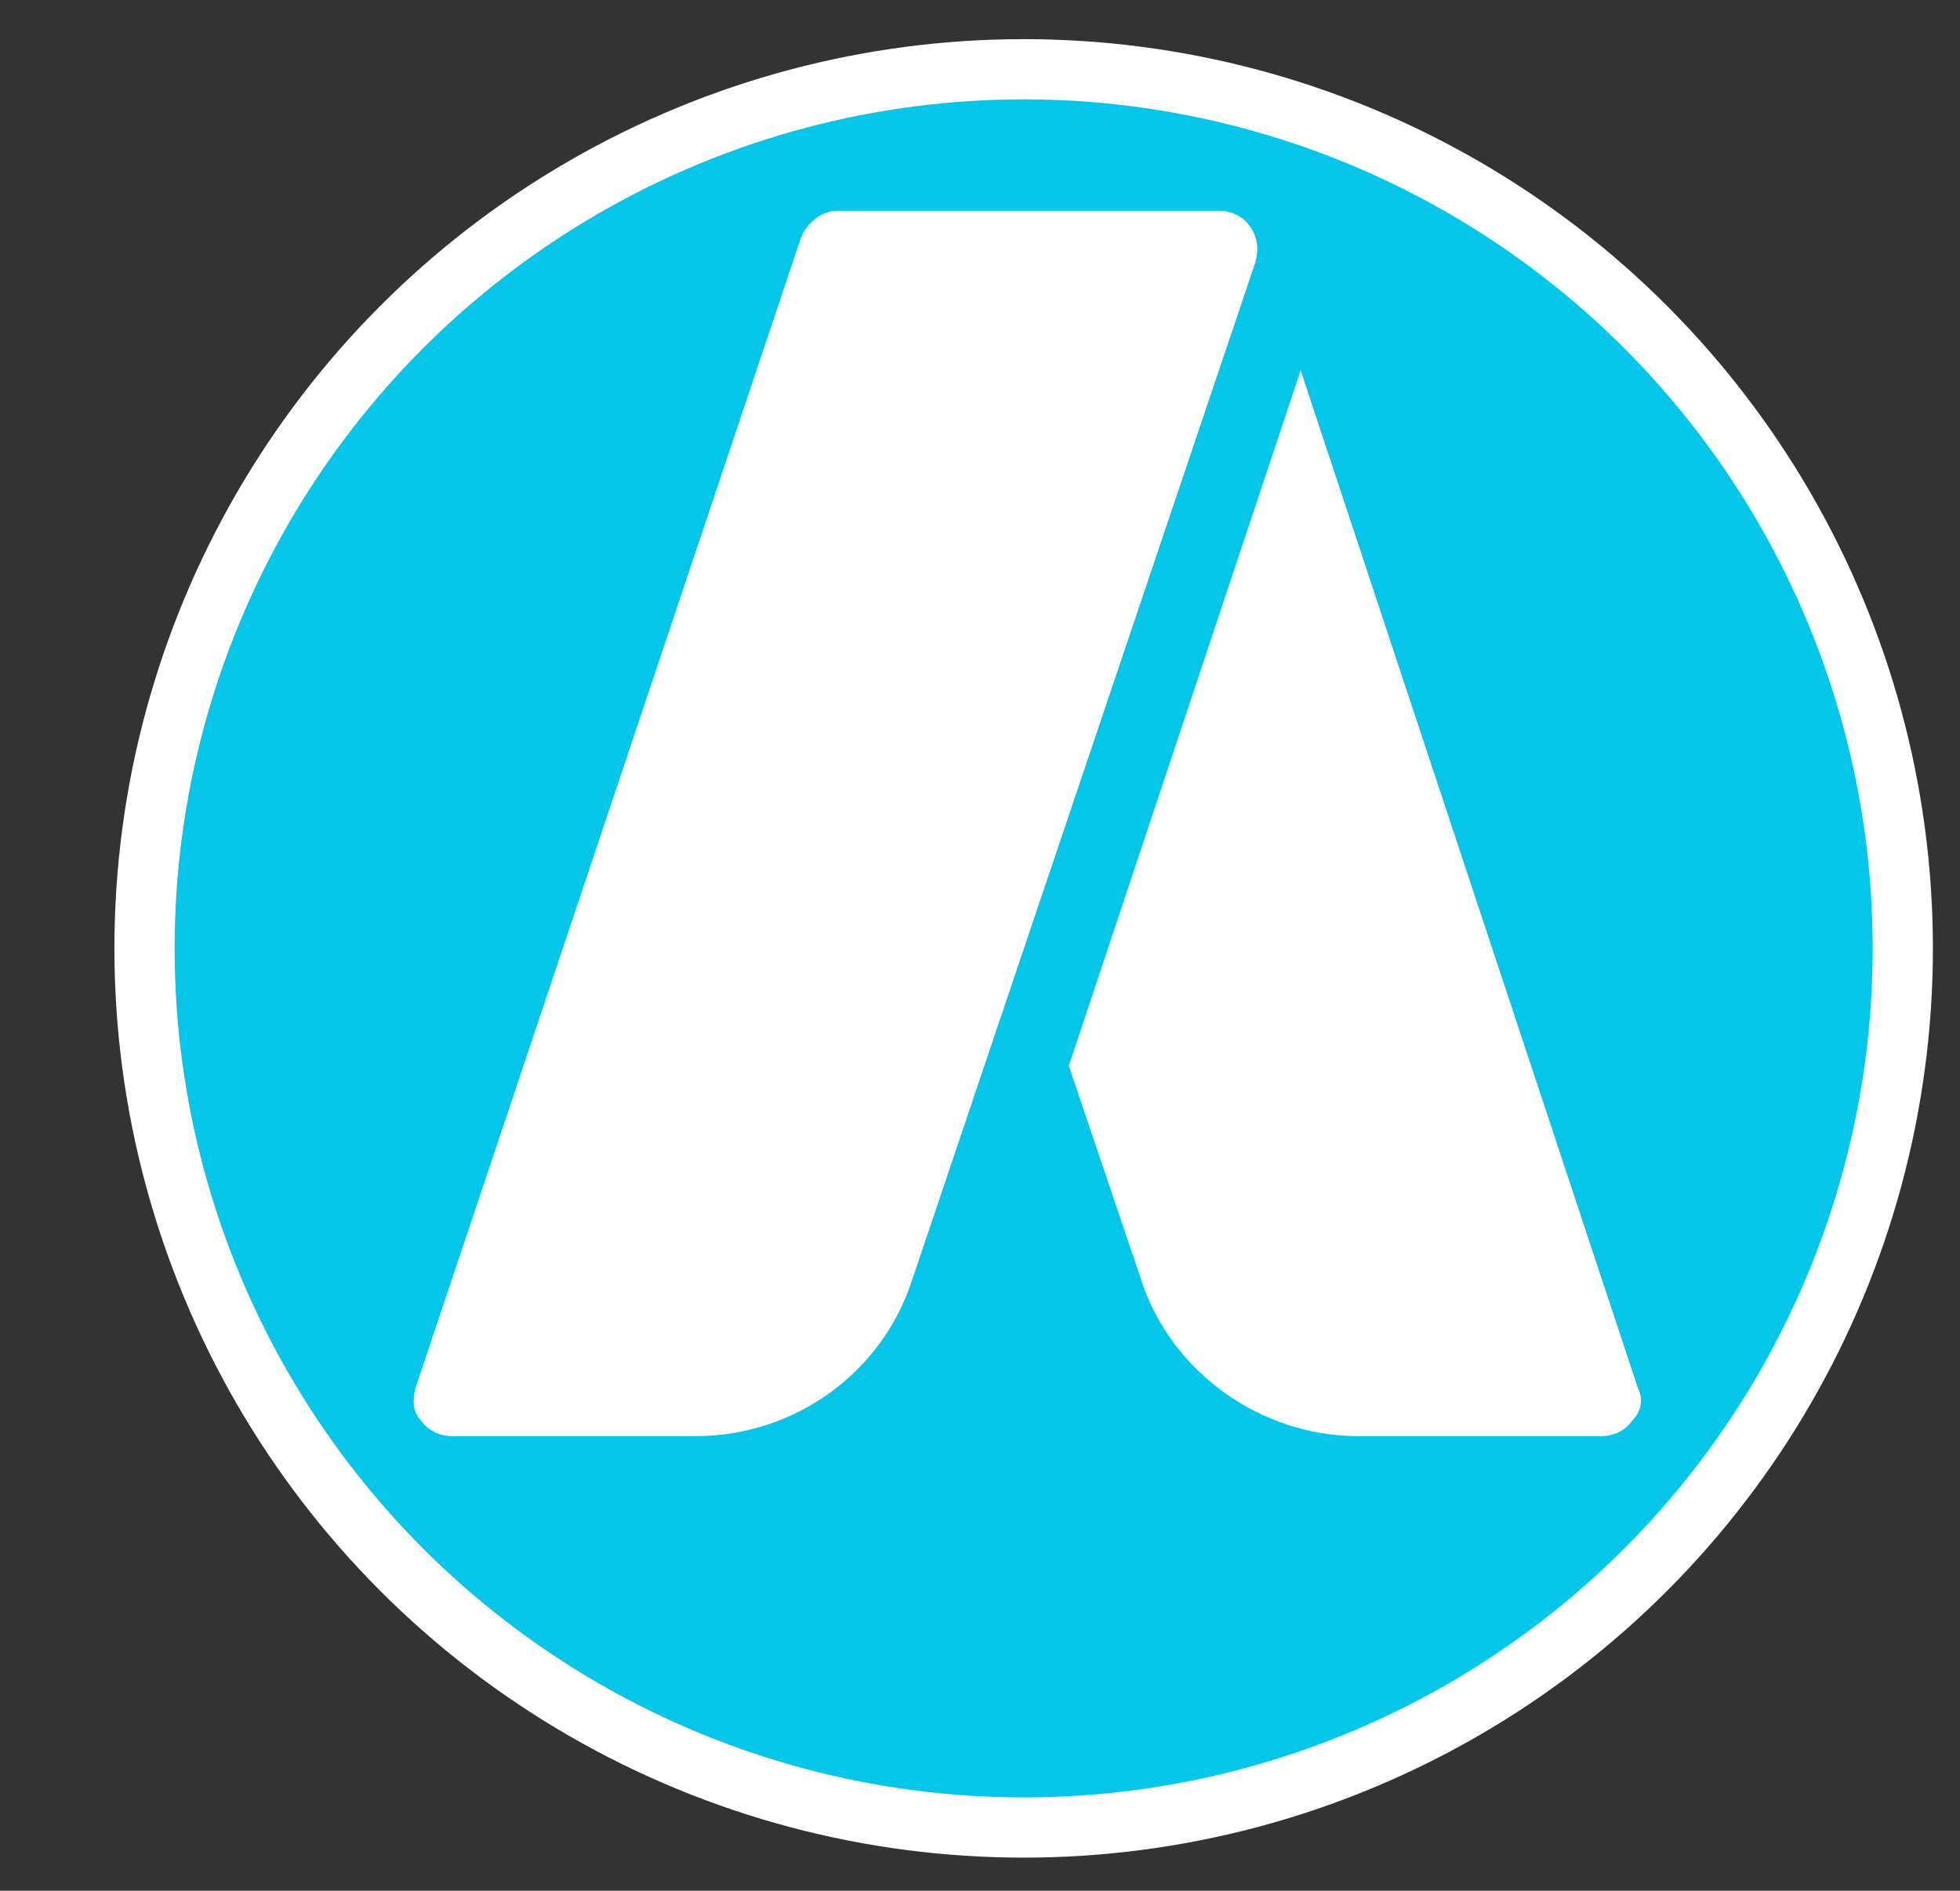 <?xml version="1.0" encoding="utf-8"?>
<!-- Generator: Adobe Illustrator 23.0.3, SVG Export Plug-In . SVG Version: 6.00 Build 0)  -->
<svg version="1.1" id="Layer_1" xmlns="http://www.w3.org/2000/svg" xmlns:xlink="http://www.w3.org/1999/xlink" x="0px" y="0px"
	 viewBox="0 0 65.1 62.8" style="enable-background:new 0 0 65.1 62.8;" xml:space="preserve">
<rect x="0" y="0" width="65.1" height="62.8" fill="#333333" stroke="none"/>
<style type="text/css">
	.st0{display:none;}
	.st1{display:inline;fill:#05c6e9;}
	.st2{display:inline;fill:#FFFFFF;}
	.st3{display:inline;fill:none;stroke:#FFFFFF;stroke-width:2;}
	.st4{display:inline;fill:none;stroke:#FFFFFF;stroke-miterlimit:10;}
	.st5{fill:#05c6e9;}
	.st6{fill:none;stroke:#FFFFFF;stroke-width:2;}
	.st7{fill:#FFFFFF;}
</style>
<g class="st0">
	<path class="st1" d="M32.3,58.3c15,0,27.2-12.2,27.2-27.2S47.3,3.9,32.3,3.9S5.2,16.1,5.2,31.1S17.3,58.3,32.3,58.3"/>
	<path class="st2" d="M27.6,37.3c-1.3-1.3-2.2-3-2.2-5c-0.2,0-0.4,0-0.5,0H20c-4.1,0-7.5,3.3-7.5,7.5v6v0.1l0.4,0.1
		c3.1,1,6,1.4,8.4,1.6v-1.8C21.3,41.8,24,38.4,27.6,37.3 M22.4,31.9c1.1,0,2.2-0.3,3.1-0.9c0.3-1.9,1.3-3.5,2.7-4.6
		c0-0.1,0-0.2,0-0.3c0-3.2-2.6-5.8-5.8-5.8s-5.8,2.6-5.8,5.8C16.6,29.3,19.2,31.9,22.4,31.9 M44.7,32.3h-4.9c-0.1,2-0.9,3.7-2.2,5
		c3.7,1.1,6.3,4.5,6.3,8.5v1.9c4.8-0.2,7.6-1.5,7.8-1.6l0.4-0.2l0,0v-6C52.2,35.7,48.8,32.3,44.7,32.3 M35.1,38.3h-4.9
		c-4.1,0-7.5,3.3-7.5,7.5v6v0.1l0.4,0.1c3.9,1.2,7.3,1.6,10.1,1.6c5.5,0,8.7-1.6,8.8-1.7l0.4-0.2l0,0v-6
		C42.5,41.7,39.2,38.3,35.1,38.3 M32.6,37.9c3.2,0,5.8-2.6,5.8-5.8s-2.6-5.8-5.8-5.8s-5.8,2.6-5.8,5.8S29.4,37.9,32.6,37.9 M36.4,26
		c1.8,1.2,3.1,3.1,3.4,5.4c0.7,0.3,1.6,0.6,2.5,0.6c3.2,0,5.8-2.6,5.8-5.8s-2.6-5.8-5.8-5.8C39.1,20.3,36.5,22.8,36.4,26 M35.4,25.4
		c0.1-1.4,0.5-2.6,1.3-3.7c-0.5-0.1-1.1-0.2-1.7-0.2h-5.4c-0.6,0-1.1,0.1-1.6,0.2c0.8,1.1,1.3,2.5,1.3,4c1-0.5,2.1-0.8,3.3-0.8
		C33.6,24.9,34.5,25.1,35.4,25.4 M26,14.8c0-3.5,2.8-6.3,6.3-6.3s6.3,2.8,6.3,6.3s-2.8,6.3-6.3,6.3S26,18.3,26,14.8"/>
</g>
<g class="st0">
	<path class="st1" d="M31.9,58.5c15,0,27.2-12.2,27.2-27.2S46.8,4.1,31.9,4.1c-15,0-27.2,12.2-27.2,27.2S16.9,58.5,31.9,58.5"/>
	<path class="st2" d="M31.9,5.8L28,13.5c-0.4,0.8-1.2,0.8-2.1,0.3L23,12.3l2.1,11.8c0.4,2.2-1,2.2-1.7,1.2l-5-5.8l-0.8,3
		c-0.1,0.4-0.5,0.8-1.1,0.7l-6.3-1.4l1.7,6.3c0.4,1.4,0.6,2-0.4,2.3l-2.2,1.1l10.8,9.2c0.4,0.3,0.6,1,0.5,1.5l-0.9,3.3
		c3.7-0.5,7.1-0.9,10.8-1.3c0.3,0,0.9,0.3,0.9,0.7l-0.5,11.9h1.8l-0.3-11.9c0-0.4,0.5-0.7,0.8-0.7c3.7,0.4,7.1,0.9,10.8,1.3
		l-0.9-3.3c-0.2-0.6,0.1-1.2,0.5-1.5l10.8-9.2l-2.2-1.1c-1-0.4-0.7-0.9-0.4-2.3l1.7-6.3l-6.3,1.4c-0.6,0.1-1-0.3-1.1-0.7l-0.8-3
		l-5,5.8c-0.7,0.9-2.1,0.9-1.7-1.2l2.1-11.8l-2.9,1.5c-0.8,0.5-1.6,0.5-2.1-0.3"/>
</g>
<g id="Layer_3" class="st0">
	<path class="st1" d="M32.1,57.9c15,0,27.2-12.2,27.2-27.2S47.1,3.5,32.1,3.5S5,15.7,5,30.7S17.1,57.9,32.1,57.9"/>
	<rect x="14.8" y="12.3" class="st2" width="19.4" height="29.3"/>
	<path class="st1" d="M34.6,11.9h-0.8H15.2h-0.8v0.8v28.5V42h0.8h18.6h0.8v-0.8V12.7V11.9z M33.8,41.3H15.2V12.7h18.6V41.3z"/>
	<rect x="22.4" y="16" class="st2" width="19.4" height="29.3"/>
	<path class="st1" d="M42.3,15.6h-0.8H22.8H22v0.8V45v0.8h0.8h18.6h0.8V45V16.5L42.3,15.6L42.3,15.6z M41.5,45H22.8V16.5h18.6
		L41.5,45L41.5,45z"/>
	<rect x="30" y="19.7" class="st2" width="19.4" height="29.3"/>
	<path class="st1" d="M49.9,19.3h-0.8H30.5h-0.8v0.8v28.5v0.8h0.8h18.6h0.8v-0.8V20.2C49.9,20.2,49.9,19.3,49.9,19.3z M49.1,48.7
		H30.5V20.2h18.6V48.7z"/>
</g>
<g id="Layer_4" class="st0">
	<path class="st1" d="M31.9,58.5C47,58.5,59.4,46.2,59.4,31S47.1,3.5,31.9,3.5C16.8,3.5,4.4,15.9,4.4,31S16.8,58.5,31.9,58.5"/>
	<path class="st2" d="M33.1,52.9v-20h6.7l1-7.8h-7.7v-5c0-2.3,0.6-3.8,3.9-3.8h4.1v-7c-0.7-0.1-3.2-0.3-6-0.3c-5.9,0-10,3.6-10,10.3
		V25h-6.7v7.8h6.7v20L33.1,52.9L33.1,52.9z"/>
</g>
<g id="Layer_5" class="st0">
	<path class="st1" d="M32.1,58.6c15.1,0,27.4-12.3,27.4-27.5S47.2,3.6,32.1,3.6S4.7,15.9,4.7,31.1S17,58.6,32.1,58.6"/>
	<ellipse class="st3" cx="32.1" cy="31.1" rx="27.4" ry="27.5"/>
	<path class="st2" d="M34.2,38c0.5,0,0.9-0.3,0.9-0.7V17.4c0-0.4-0.4-0.7-0.9-0.7H11.3c-0.5,0-0.9,0.3-0.9,0.7v19.9
		c0,0.4,0.4,0.7,0.9,0.7H34.2z"/>
	<path class="st2" d="M40.7,36.6l4.3-0.7l-5.3-5.3l-0.8,4.1l-0.2,1.1c-0.1,0.5,0.4,1,0.9,0.9L40.7,36.6z"/>
	<path class="st2" d="M63.9,14.8l-3.3-3.3c-0.6-0.6-1.5-0.6-2,0l-19,19.1l1.3-1.3l5.3,5.3l17.7-17.7C64.5,16.2,64.5,15.3,63.9,14.8"
		/>
</g>
<g id="Layer_6" class="st0">
	<path class="st1" d="M33.4,61.6c16,0,29.1-13.1,29.1-29.1S49.5,3.4,33.4,3.4S4.3,16.5,4.3,32.5S17.4,61.6,33.4,61.6"/>
	<circle class="st3" cx="33.4" cy="32.5" r="29.1"/>
	<path class="st2" d="M51.3,40.3c-10.4-10.4-5.5-5.5-11.1-11.1c0,0-1.7-1.7-3.9-0.7c-1.6,0.7-3.6,1.6-5.1,2.3
		c-1.7,0.9-2.9,1.1-3.4,1.1c-3.2,0-5.8-2.6-5.8-5.8c0-2.1,1.1-3.9,2.7-4.9c2.3-1.6,7.6-4.4,7.6-4.4s-1.6-2.1-5.2-2.1s-11,4.9-11,4.9
		S14,20.9,11,19.7l-5.8-2L3.7,37.5c0,0,3.3,0.8,4.8,1.4c0.3-1,0.9-1.8,1.6-2.6c2.5-2.3,6.5-2.4,8.8-0.1c0.7,0.7,1.1,1.5,1.4,2.5
		c0.9,0.3,1.7,0.8,2.4,1.4c0.7,0.7,1.1,1.5,1.4,2.5c0.9,0.3,1.7,0.8,2.4,1.5c0.7,0.8,1.2,1.7,1.5,2.7c0.9,0.3,1.8,0.8,2.5,1.5
		c1.3,1.4,1.8,3.3,1.5,5.1l0,0c0,0,0.8,0.9,1.3,1.4c1,1,2.6,1,3.6,0s1-2.6,0-3.6c0,0-3.6-3.7-3.3-4s4.8,4.4,4.9,4.5c1,1,2.6,1,3.6,0
		s1-2.6,0-3.6c0,0-0.3-0.2-0.3-0.3c0,0-4.5-4-4.1-4.3c0.3-0.3,5.9,4.8,5.9,4.8c1,0.9,2.5,0.9,3.5-0.1c0.9-0.9,1-2.4,0.1-3.4
		c0-0.1-4.2-4.5-3.9-4.8s4.5,4,4.5,4c1,1,2.6,1,3.6,0C52.3,43,52.3,41.3,51.3,40.3L51.3,40.3 M25,49.5c0.5-1.2,0.3-2.5-0.6-3.5
		c-0.8-0.8-2-1-3.1-0.8c0.3-1.1,0.1-2.3-0.7-3.1c-0.8-0.8-2-1-3.1-0.8c0.3-1.1,0.1-2.3-0.7-3.1c-1.3-1.3-3.5-1.2-4.9,0.1
		c-1.4,1.4-2.4,3.9-1.1,5.3c1.3,1.5,2.7,0.6,3.9,0.3c-0.3,1.1-1.2,2.1-0.1,3.6s2.7,0.6,3.9,0.3c-0.3,1.1-1.2,2.2-0.1,3.6
		c1.1,1.4,2.9,0.6,4.1,0.3c-0.5,1.2-1.5,2.5-0.2,3.9c1.3,1.5,4.2,0.8,5.7-0.6c1.4-1.4,1.6-3.6,0.3-4.9C27.5,49.3,26.2,49.1,25,49.5
		 M63.4,19.7v17.6c0,0-3.8,0.7-4.5,0.8c-0.8,0.1-3.2,0.9-5-0.8c-2.7-2.6-12.4-12.2-12.4-12.2s-1.7-1.6-4.3-0.2
		c-2.4,1.3-6.1,3.2-7.6,3.9c-2.9,1.5-5.2-0.9-5.2-2.7c0-1.4,0.9-2.4,2.2-3.1c3.5-2.1,10.7-6.2,13.8-7.8c1.8-1,3.2-1.1,5.7,1.1
		c3.1,2.6,5.9,5,5.9,5s0.9,0.8,2.4,0.5C57.8,20.9,63.4,19.7,63.4,19.7"/>
	<path class="st4" d="M51.3,40.3c-10.4-10.4-5.5-5.5-11.1-11.1c0,0-1.7-1.7-3.9-0.7c-1.6,0.7-3.6,1.6-5.1,2.3
		c-1.7,0.9-2.9,1.1-3.4,1.1c-3.2,0-5.8-2.6-5.8-5.8c0-2.1,1.1-3.9,2.7-4.9c2.3-1.6,7.6-4.4,7.6-4.4s-1.6-2.1-5.2-2.1s-11,4.9-11,4.9
		S14,20.9,11,19.7l-5.8-2L3.7,37.5c0,0,3.3,0.8,4.8,1.4c0.3-1,0.9-1.8,1.6-2.6c2.5-2.3,6.5-2.4,8.8-0.1c0.7,0.7,1.1,1.5,1.4,2.5
		c0.9,0.3,1.7,0.8,2.4,1.4c0.7,0.7,1.1,1.5,1.4,2.5c0.9,0.3,1.7,0.8,2.4,1.5c0.7,0.8,1.2,1.7,1.5,2.7c0.9,0.3,1.8,0.8,2.5,1.5
		c1.3,1.4,1.8,3.3,1.5,5.1l0,0c0,0,0.8,0.9,1.3,1.4c1,1,2.6,1,3.6,0s1-2.6,0-3.6c0,0-3.6-3.7-3.3-4s4.8,4.4,4.9,4.5c1,1,2.6,1,3.6,0
		s1-2.6,0-3.6c0,0-0.3-0.2-0.3-0.3c0,0-4.5-4-4.1-4.3c0.3-0.3,5.9,4.8,5.9,4.8c1,0.9,2.5,0.9,3.5-0.1c0.9-0.9,1-2.4,0.1-3.4
		c0-0.1-4.2-4.5-3.9-4.8s4.5,4,4.5,4c1,1,2.6,1,3.6,0C52.3,43,52.3,41.3,51.3,40.3L51.3,40.3z M25,49.5c0.5-1.2,0.3-2.5-0.6-3.5
		c-0.8-0.8-2-1-3.1-0.8c0.3-1.1,0.1-2.3-0.7-3.1c-0.8-0.8-2-1-3.1-0.8c0.3-1.1,0.1-2.3-0.7-3.1c-1.3-1.3-3.5-1.2-4.9,0.1
		c-1.4,1.4-2.4,3.9-1.1,5.3c1.3,1.5,2.7,0.6,3.9,0.3c-0.3,1.1-1.2,2.1-0.1,3.6s2.7,0.6,3.9,0.3c-0.3,1.1-1.2,2.2-0.1,3.6
		c1.1,1.4,2.9,0.6,4.1,0.3c-0.5,1.2-1.5,2.5-0.2,3.9c1.3,1.5,4.2,0.8,5.7-0.6c1.4-1.4,1.6-3.6,0.3-4.9C27.5,49.3,26.2,49.1,25,49.5z
		 M63.4,19.7v17.6c0,0-3.8,0.7-4.5,0.8c-0.8,0.1-3.2,0.9-5-0.8c-2.7-2.6-12.4-12.2-12.4-12.2s-1.7-1.6-4.3-0.2
		c-2.4,1.3-6.1,3.2-7.6,3.9c-2.9,1.5-5.2-0.9-5.2-2.7c0-1.4,0.9-2.4,2.2-3.1c3.5-2.1,10.7-6.2,13.8-7.8c1.8-1,3.2-1.1,5.7,1.1
		c3.1,2.6,5.9,5,5.9,5s0.9,0.8,2.4,0.5C57.8,20.9,63.4,19.7,63.4,19.7z"/>
</g>
<g id="Layer_7" class="st0">
	<path class="st1" d="M32.8,60.6c15.7,0,28.4-12.7,28.4-28.4S48.4,3.8,32.8,3.8C17.1,3.8,4.4,16.6,4.4,32.2S17.1,60.6,32.8,60.6"/>
	<circle class="st3" cx="32.8" cy="32.2" r="28.4"/>
	<path class="st2" d="M10.7,26.8C9.8,27.2,9.1,28,9,29c-0.1,1,0.3,1.9,1.1,2.5l8.7,6.3l30.9-24.3l-27.4,27l12,8.5
		c0.8,0.5,1.7,0.7,2.6,0.4c0.9-0.3,1.6-1,1.9-1.8l12.7-34.9c0.1-0.4,0-0.8-0.2-1c-0.3-0.3-0.7-0.3-1-0.2L10.7,26.8z"/>
	<path class="st2" d="M16.8,39.9l0.1,0.4l1.7,9.2c0.1,0.7,0.6,1.3,1.2,1.5c0.6,0.3,1.4,0.2,2-0.2c2.4-1.5,5.4-3.5,5.3-3.6L16.8,39.9
		z"/>
</g>
<g id="Layer_8">
	<path class="st5" d="M34,60.6c16.1,0,29.2-13.1,29.2-29.2S50.1,2.3,34,2.3S4.8,15.4,4.8,31.5S17.9,60.6,34,60.6"/>
	<circle class="st6" cx="34" cy="31.5" r="29.2"/>
	<path class="st7" d="M41.5,7.5c-0.2-0.3-0.6-0.5-1-0.5H27.8c-0.5,0-1,0.4-1.2,0.9L13.8,46.1c-0.1,0.4-0.1,0.8,0.2,1.1
		c0.2,0.3,0.6,0.5,1,0.5h8.1c3.3,0,6.2-2.1,7.2-5.2L41.7,8.7C41.8,8.3,41.8,7.9,41.5,7.5"/>
	<path class="st7" d="M54.4,46.1L43.2,12.3l-7.7,23.1l2.4,7.1c1,3.1,4,5.2,7.2,5.2h8.1c0.4,0,0.8-0.2,1-0.5
		C54.5,46.9,54.6,46.5,54.4,46.1"/>
</g>
</svg>
